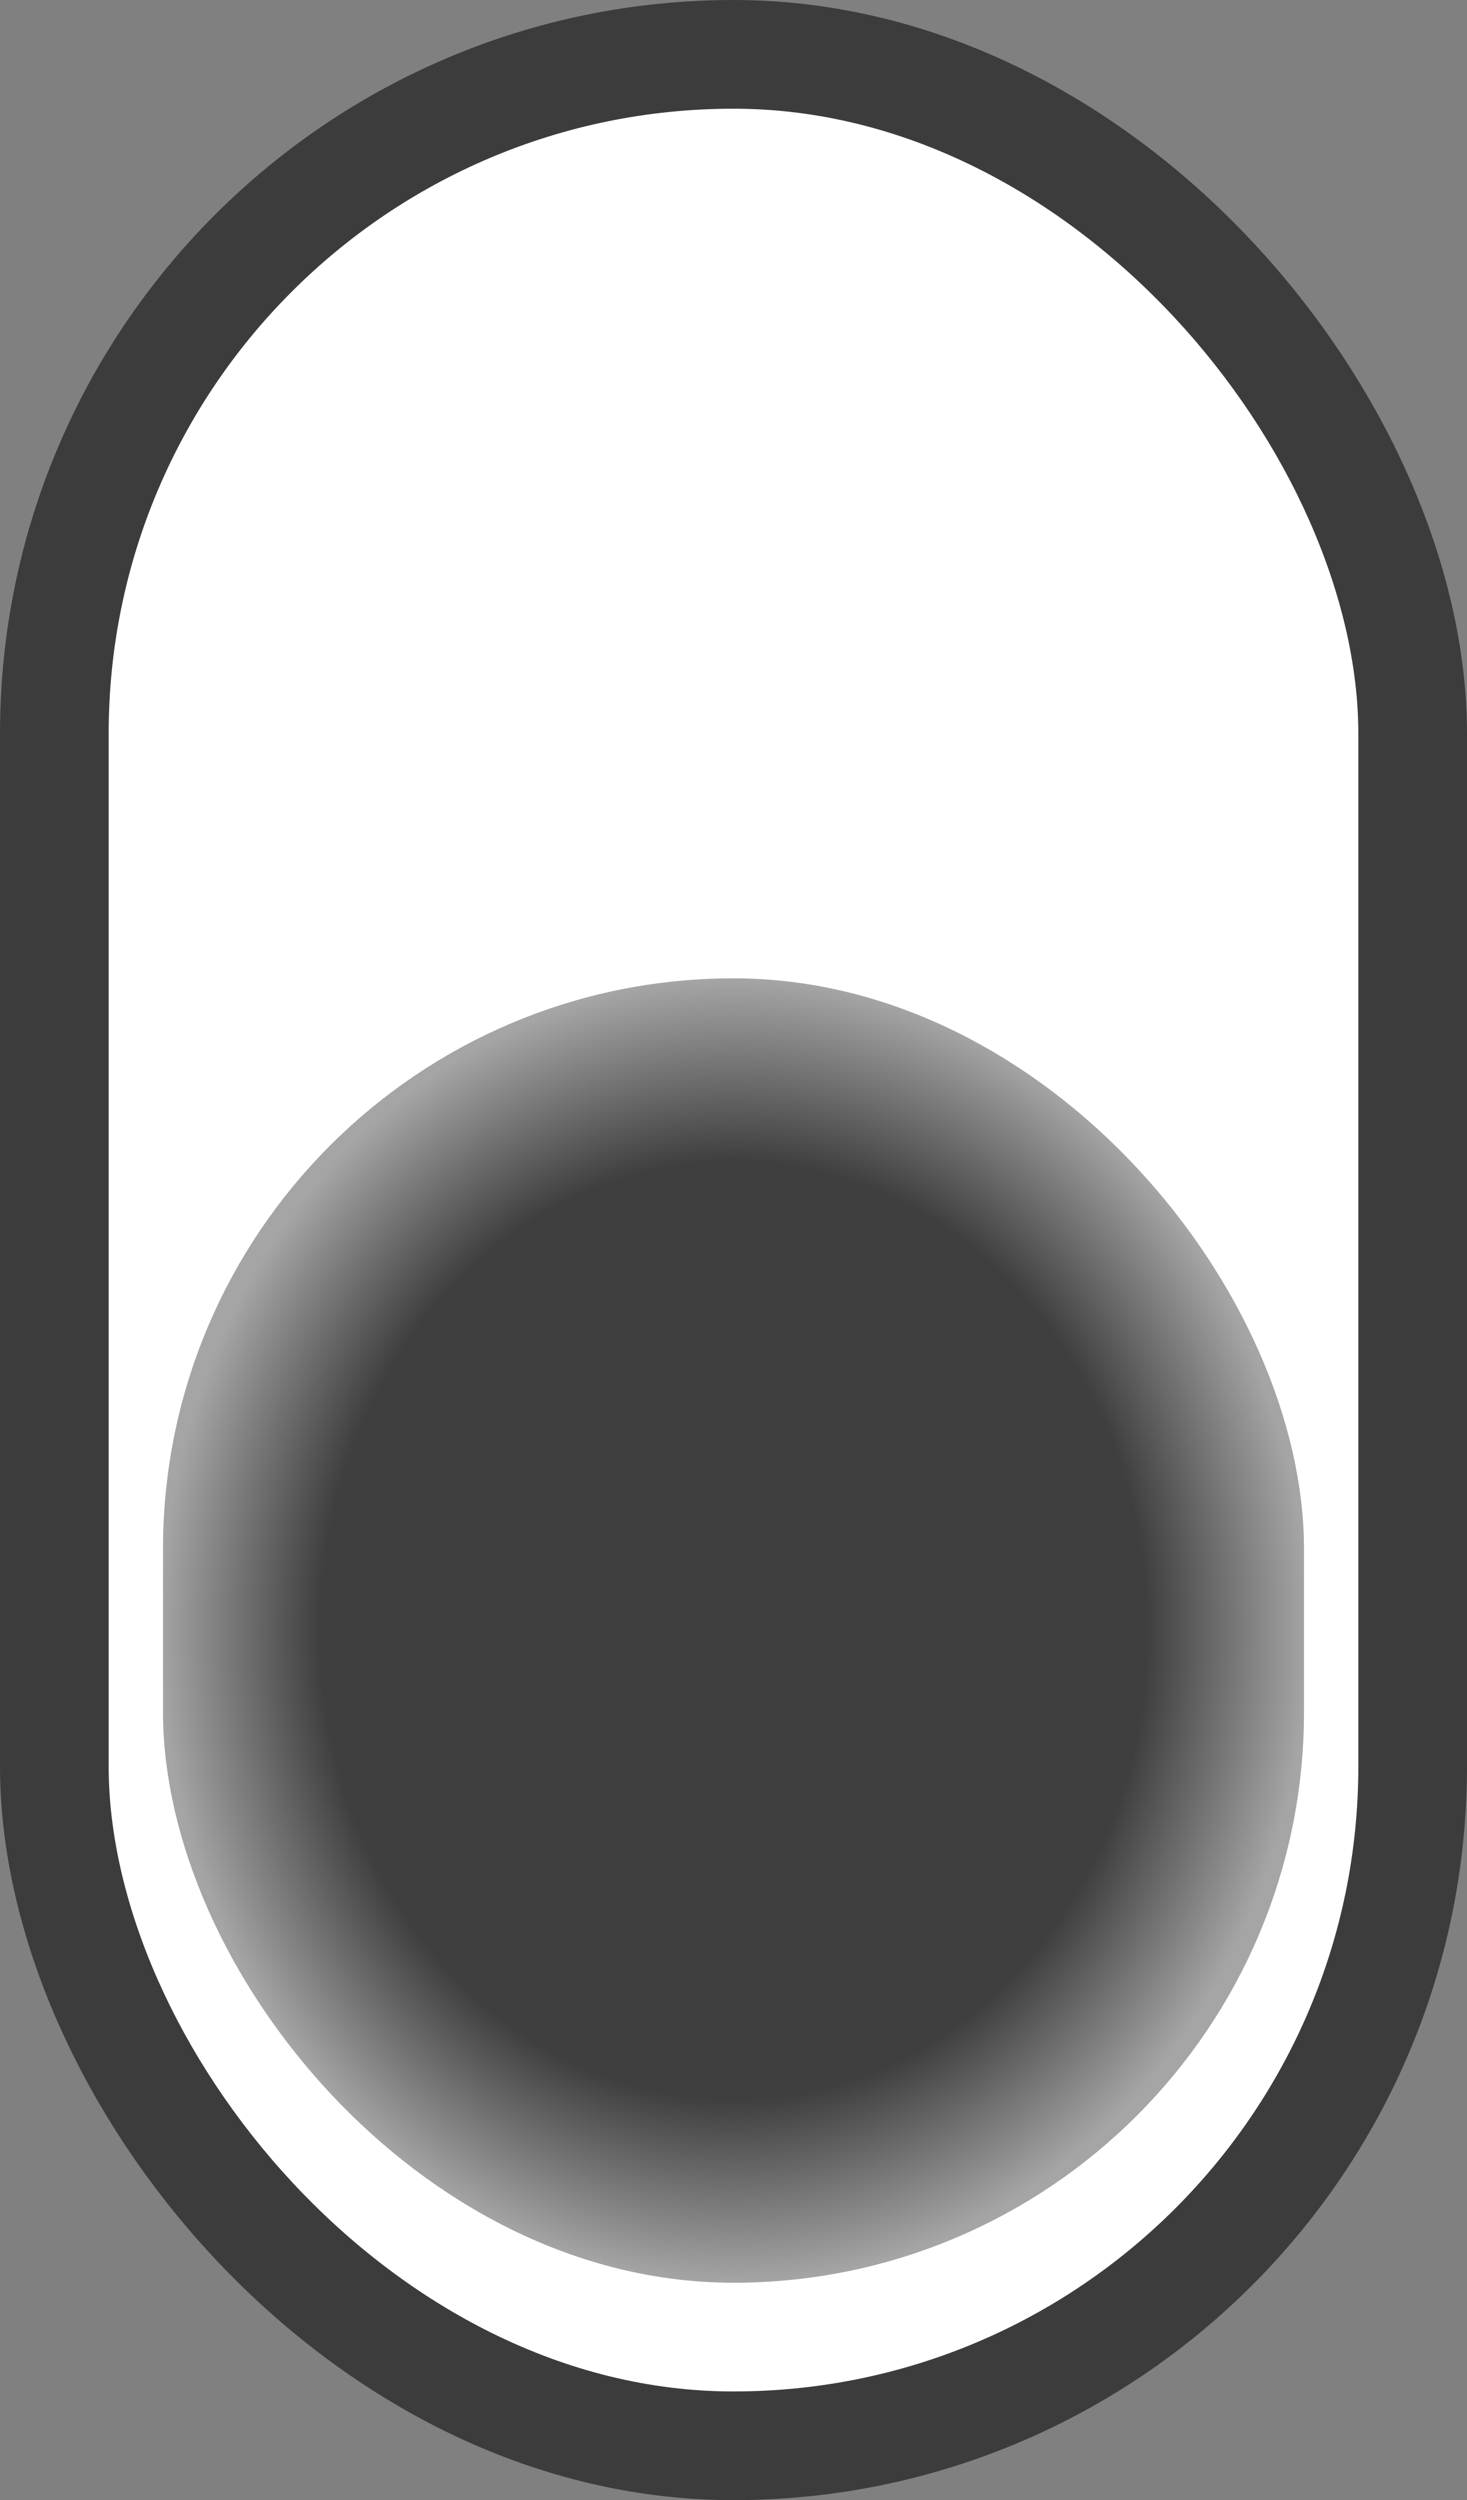 <svg width="27" height="46" viewBox="0 0 27 46" fill="none" xmlns="http://www.w3.org/2000/svg">
<rect x="0" y="0" width="27" height="46" fill="#808080" stroke="none"/>
<rect x="1" y="1" width="25" height="44" rx="12.5" fill="white"/>
<rect x="1" y="1" width="25" height="44" rx="12.5" stroke="#3C3C3C" stroke-width="2"/>
<rect x="3" y="18" width="21" height="24" rx="10.5" fill="url(#paint0_radial_723_39)"/>
<defs>
<radialGradient id="paint0_radial_723_39" cx="0" cy="0" r="1" gradientUnits="userSpaceOnUse" gradientTransform="translate(13.5 30) rotate(90) scale(12 10.5)">
<stop offset="0.72" stop-color="#3F3F3F"/>
<stop offset="1" stop-color="#A5A5A5"/>
</radialGradient>
</defs>
</svg>
